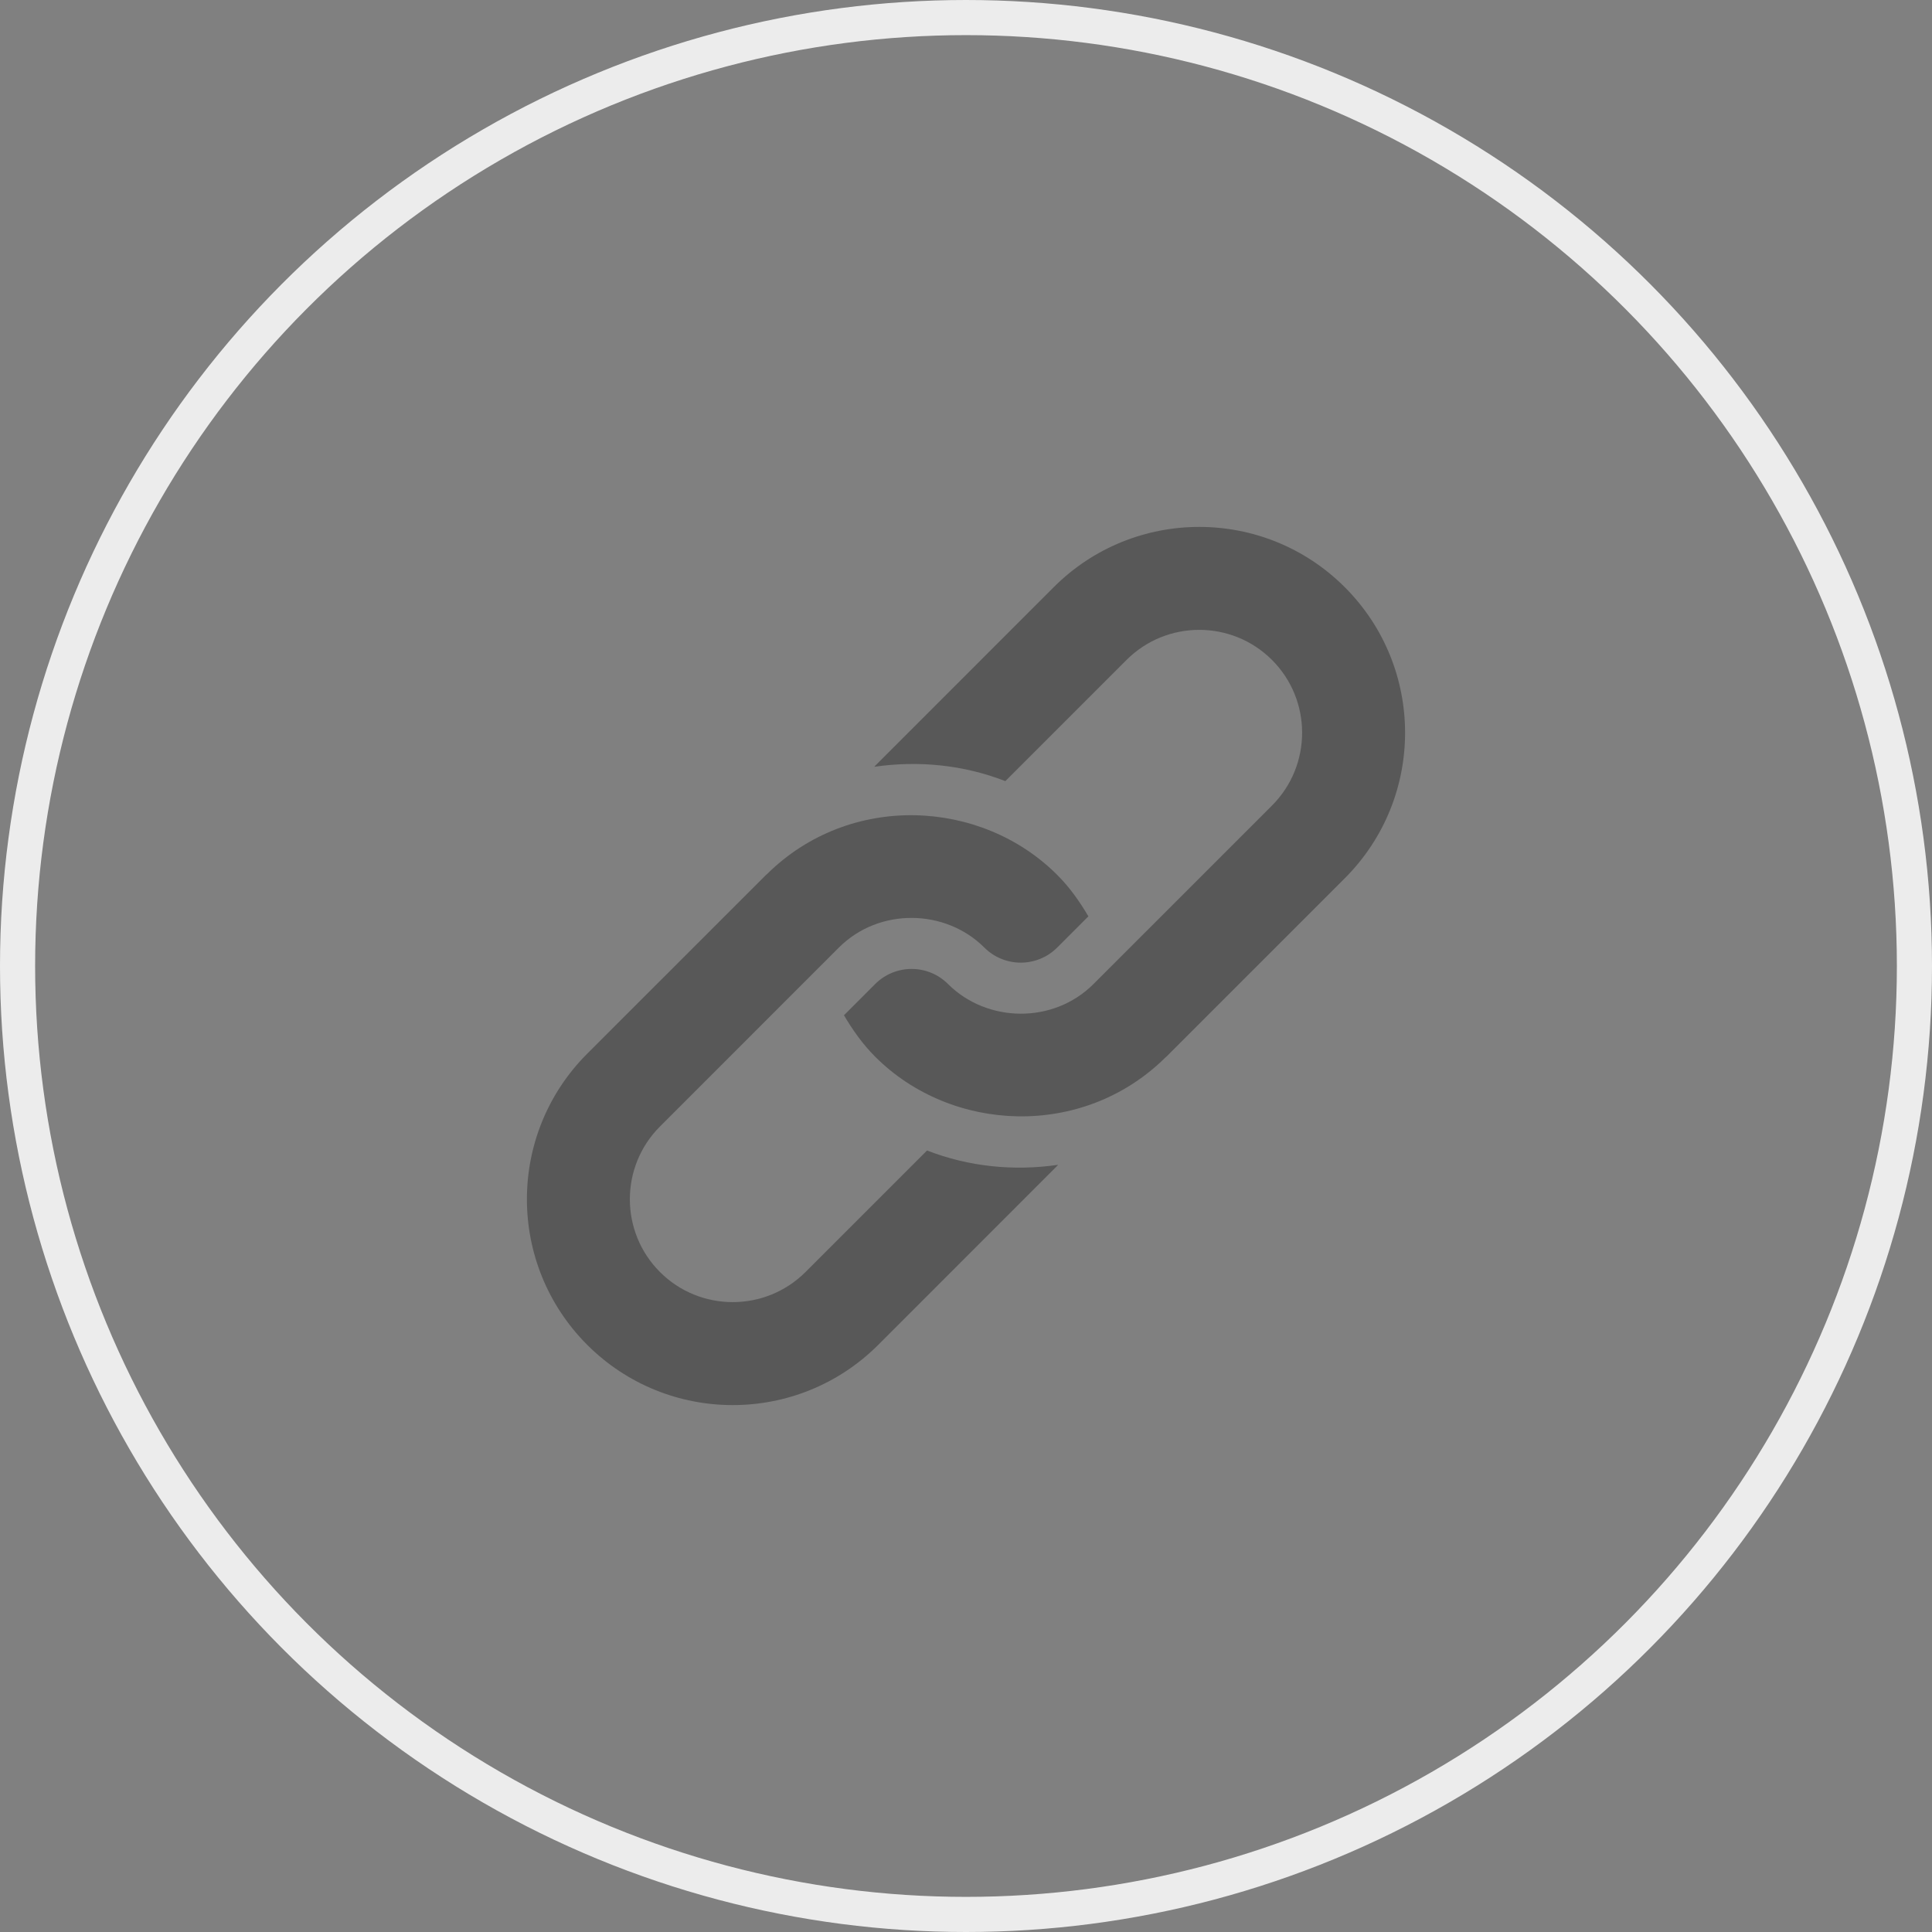 <svg width="55" height="55" viewBox="0 0 55 55" fill="none" xmlns="http://www.w3.org/2000/svg">
<rect x="0" y="0" width="55" height="55" fill="#808080" stroke="none"/>
<circle cx="27.5" cy="27.5" r="27" stroke="#ECECEC"/>
<g clip-path="url(#clip0_637_4016)">
<path d="M29.997 16.716L24.916 21.798C24.906 21.807 24.9 21.819 24.89 21.829C26.142 21.647 27.428 21.772 28.62 22.237L32.069 18.788C33.211 17.645 35.069 17.645 36.212 18.788C37.354 19.93 37.354 21.788 36.212 22.931C36.017 23.126 30.837 28.306 31.131 28.012C29.979 29.164 28.09 29.115 26.987 28.012C26.416 27.441 25.487 27.441 24.916 28.012L24.026 28.902C24.273 29.321 24.556 29.724 24.916 30.084C27.086 32.254 30.821 32.427 33.171 30.11C33.181 30.1 33.192 30.094 33.202 30.084L38.283 25.003C40.572 22.714 40.572 19.005 38.283 16.716C35.995 14.428 32.285 14.428 29.997 16.716Z" fill="#585858"/>
<path d="M26.391 32.752L22.931 36.212C21.788 37.354 19.93 37.354 18.788 36.212C17.645 35.069 17.645 33.211 18.788 32.069C18.983 31.874 24.174 26.683 23.88 26.976C25.032 25.825 26.921 25.874 28.023 26.976C28.594 27.547 29.524 27.547 30.095 26.976L30.984 26.087C30.738 25.668 30.455 25.264 30.095 24.905C27.929 22.739 24.197 22.555 21.84 24.879C21.83 24.889 21.819 24.895 21.809 24.905L16.716 29.997C14.428 32.285 14.428 35.995 16.716 38.284C19.005 40.572 22.714 40.572 25.003 38.284L30.095 33.191C30.105 33.181 30.111 33.169 30.121 33.16C28.869 33.342 27.583 33.217 26.391 32.752Z" fill="#585858"/>
</g>
<defs>
<clipPath id="clip0_637_4016">
<rect width="25" height="25" fill="white" transform="translate(15 15)"/>
</clipPath>
</defs>
</svg>
